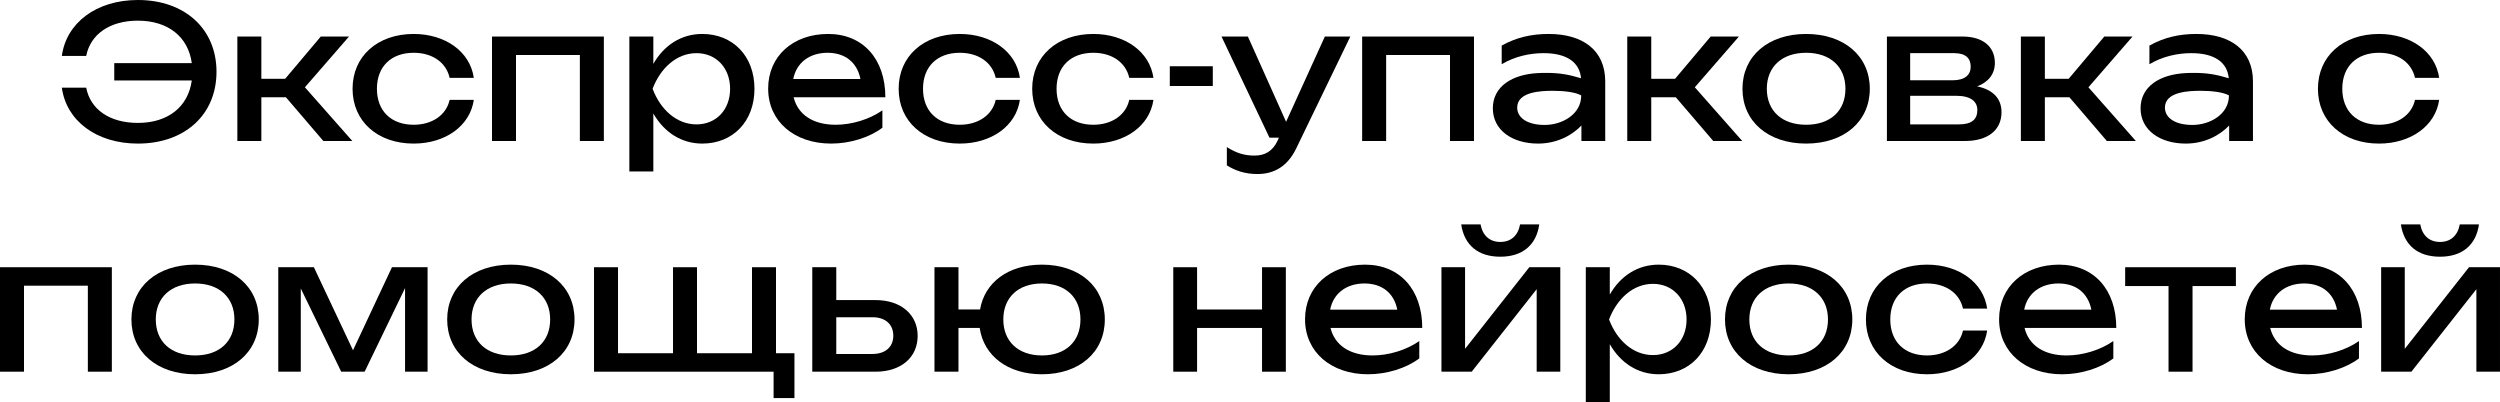<?xml version="1.0" encoding="UTF-8"?> <svg xmlns="http://www.w3.org/2000/svg" viewBox="0 0 216.742 34.864" fill="none"><path d="M16.626 6.976H9.906V5.472H16.626C16.322 3.2 14.578 1.792 11.954 1.792C9.506 1.792 7.842 2.976 7.474 4.848H5.362C5.746 1.984 8.354 0 11.954 0C16.034 0 18.77 2.512 18.77 6.224C18.77 9.936 16.034 12.448 11.954 12.448C8.354 12.448 5.746 10.464 5.362 7.6H7.474C7.826 9.472 9.49 10.656 11.954 10.656C14.578 10.656 16.322 9.248 16.626 6.976Z" fill="black"></path><path d="M22.658 12.224H20.578V3.168H22.658V6.832H24.722L27.81 3.168H30.258L26.434 7.568L30.546 12.224H28.034L24.786 8.432H22.658V12.224Z" fill="black"></path><path d="M38.982 8.656H41.078C40.758 10.912 38.614 12.448 35.862 12.448C32.726 12.448 30.566 10.512 30.566 7.696C30.566 4.88 32.726 2.944 35.862 2.944C38.614 2.944 40.758 4.48 41.078 6.752H38.982C38.678 5.392 37.462 4.576 35.862 4.576C33.926 4.576 32.678 5.76 32.678 7.696C32.678 9.632 33.926 10.816 35.862 10.816C37.478 10.816 38.694 9.968 38.982 8.656Z" fill="black"></path><path d="M42.656 3.168H52.352V12.224H50.272V4.768H44.736V12.224H42.656V3.168Z" fill="black"></path><path d="M54.563 14.864V3.168H56.642V5.536C57.57 3.92 59.059 2.944 60.883 2.944C63.538 2.944 65.41 4.864 65.41 7.696C65.41 10.528 63.538 12.448 60.883 12.448C59.059 12.448 57.57 11.456 56.642 9.84V14.864H54.563ZM63.298 7.696C63.298 5.888 62.083 4.608 60.387 4.608C58.674 4.608 57.266 5.888 56.578 7.696C57.266 9.52 58.674 10.784 60.387 10.784C62.083 10.784 63.298 9.52 63.298 7.696Z" fill="black"></path><path d="M72.053 12.448C68.869 12.448 66.597 10.528 66.597 7.68C66.597 4.864 68.757 2.944 71.797 2.944C74.821 2.944 76.757 5.12 76.757 8.432H68.805C69.173 9.936 70.485 10.816 72.453 10.816C73.845 10.816 75.381 10.352 76.501 9.568V11.072C75.381 11.92 73.701 12.448 72.053 12.448ZM71.749 4.576C70.181 4.576 69.045 5.44 68.773 6.848H74.597C74.309 5.408 73.269 4.576 71.749 4.576Z" fill="black"></path><path d="M86.326 8.656H88.422C88.102 10.912 85.958 12.448 83.206 12.448C80.07 12.448 77.91 10.512 77.91 7.696C77.91 4.88 80.07 2.944 83.206 2.944C85.958 2.944 88.102 4.48 88.422 6.752H86.326C86.022 5.392 84.806 4.576 83.206 4.576C81.27 4.576 80.022 5.76 80.022 7.696C80.022 9.632 81.27 10.816 83.206 10.816C84.822 10.816 86.038 9.968 86.326 8.656Z" fill="black"></path><path d="M97.904 8.656H100C99.68 10.912 97.536 12.448 94.784 12.448C91.648 12.448 89.488 10.512 89.488 7.696C89.488 4.88 91.648 2.944 94.784 2.944C97.536 2.944 99.68 4.48 100 6.752H97.904C97.6 5.392 96.384 4.576 94.784 4.576C92.848 4.576 91.6 5.76 91.6 7.696C91.6 9.632 92.848 10.816 94.784 10.816C96.4 10.816 97.616 9.968 97.904 8.656Z" fill="black"></path><path d="M101.418 7.456V5.744H105.146V7.456H101.418Z" fill="black"></path><path d="M109.02 15.088C107.948 15.088 107.1 14.8 106.364 14.336V12.752C107.18 13.264 107.852 13.488 108.764 13.488C109.644 13.488 110.332 13.136 110.78 12.16L110.876 11.936H110.06L105.9 3.168H108.188L111.5 10.56L114.86 3.168H117.068L112.38 12.864C111.612 14.464 110.412 15.088 109.02 15.088Z" fill="black"></path><path d="M118.094 3.168H127.79V12.224H125.71V4.768H120.174V12.224H118.094V3.168Z" fill="black"></path><path d="M137.104 12.224V10.88C136.336 11.696 135.024 12.448 133.344 12.448C131.104 12.448 129.424 11.28 129.424 9.392C129.424 7.488 131.104 6.448 133.344 6.336C133.6 6.32 133.84 6.32 134.064 6.32C135.232 6.32 136 6.464 137.072 6.784C136.944 5.424 135.872 4.608 133.824 4.608C132.656 4.608 131.344 4.88 130.192 5.568V3.952C131.456 3.248 132.752 2.944 134.272 2.944C137.2 2.944 139.168 4.336 139.168 7.056V12.224H137.104ZM137.088 8.272C136.576 7.984 135.584 7.872 134.64 7.872C133.632 7.872 131.536 7.936 131.536 9.328C131.536 10.224 132.432 10.832 133.92 10.832C135.408 10.832 137.088 9.936 137.088 8.272Z" fill="black"></path><path d="M143.158 12.224H141.078V3.168H143.158V6.832H145.222L148.31 3.168H150.758L146.934 7.568L151.046 12.224H148.534L145.286 8.432H143.158V12.224Z" fill="black"></path><path d="M156.586 12.448C153.29 12.448 151.066 10.528 151.066 7.696C151.066 4.864 153.29 2.944 156.586 2.944C159.882 2.944 162.106 4.864 162.106 7.696C162.106 10.528 159.882 12.448 156.586 12.448ZM156.586 10.816C158.682 10.816 159.994 9.616 159.994 7.696C159.994 5.792 158.682 4.576 156.586 4.576C154.49 4.576 153.178 5.792 153.178 7.696C153.178 9.616 154.49 10.816 156.586 10.816Z" fill="black"></path><path d="M170.357 12.224H163.589V3.168H170.149C171.893 3.168 172.949 4.032 172.949 5.456C172.949 6.416 172.389 7.12 171.413 7.488C172.789 7.776 173.525 8.544 173.525 9.728C173.525 11.28 172.341 12.224 170.357 12.224ZM165.605 8.304V10.784H169.829C170.965 10.784 171.429 10.336 171.429 9.536C171.429 8.832 170.901 8.304 169.589 8.304H165.605ZM165.605 4.608V6.96H169.285C170.373 6.96 170.853 6.48 170.853 5.776C170.853 5.088 170.453 4.608 169.429 4.608H165.605Z" fill="black"></path><path d="M177.283 12.224H175.203V3.168H177.283V6.832H179.347L182.435 3.168H184.883L181.059 7.568L185.171 12.224H182.659L179.411 8.432H177.283V12.224Z" fill="black"></path><path d="M193.26 12.224V10.88C192.492 11.696 191.18 12.448 189.5 12.448C187.26 12.448 185.58 11.28 185.58 9.392C185.58 7.488 187.26 6.448 189.5 6.336C189.756 6.32 189.996 6.32 190.22 6.32C191.388 6.32 192.156 6.464 193.228 6.784C193.1 5.424 192.028 4.608 189.98 4.608C188.812 4.608 187.5 4.88 186.348 5.568V3.952C187.612 3.248 188.908 2.944 190.428 2.944C193.356 2.944 195.324 4.336 195.324 7.056V12.224H193.26ZM193.244 8.272C192.732 7.984 191.74 7.872 190.796 7.872C189.788 7.872 187.692 7.936 187.692 9.328C187.692 10.224 188.588 10.832 190.076 10.832C191.564 10.832 193.244 9.936 193.244 8.272Z" fill="black"></path><path d="M209.373 8.656H211.469C211.149 10.912 209.005 12.448 206.253 12.448C203.117 12.448 200.957 10.512 200.957 7.696C200.957 4.88 203.117 2.944 206.253 2.944C209.005 2.944 211.149 4.48 211.469 6.752H209.373C209.069 5.392 207.853 4.576 206.253 4.576C204.317 4.576 203.069 5.76 203.069 7.696C203.069 9.632 204.317 10.816 206.253 10.816C207.869 10.816 209.085 9.968 209.373 8.656Z" fill="black"></path><path d="M0 23.168H9.696V32.224H7.616V24.768H2.08V32.224H0V23.168Z" fill="black"></path><path d="M16.914 32.448C13.618 32.448 11.394 30.528 11.394 27.696C11.394 24.864 13.618 22.944 16.914 22.944C20.21 22.944 22.434 24.864 22.434 27.696C22.434 30.528 20.21 32.448 16.914 32.448ZM16.914 30.816C19.01 30.816 20.322 29.616 20.322 27.696C20.322 25.792 19.01 24.576 16.914 24.576C14.818 24.576 13.506 25.792 13.506 27.696C13.506 29.616 14.818 30.816 16.914 30.816Z" fill="black"></path><path d="M26.077 32.224H24.125V23.168H27.213L30.605 30.368L33.981 23.168H37.069V32.224H35.117V24.976L31.613 32.224H29.581L26.077 25.008V32.224Z" fill="black"></path><path d="M44.289 32.448C40.993 32.448 38.769 30.528 38.769 27.696C38.769 24.864 40.993 22.944 44.289 22.944C47.585 22.944 49.809 24.864 49.809 27.696C49.809 30.528 47.585 32.448 44.289 32.448ZM44.289 30.816C46.385 30.816 47.697 29.616 47.697 27.696C47.697 25.792 46.385 24.576 44.289 24.576C42.193 24.576 40.881 25.792 40.881 27.696C40.881 29.616 42.193 30.816 44.289 30.816Z" fill="black"></path><path d="M65.196 23.168H67.276V30.624H68.876V34.512H67.068V32.224H51.5V23.168H53.58V30.624H58.348V23.168H60.428V30.624H65.196V23.168Z" fill="black"></path><path d="M75.926 32.224H70.422V23.168H72.502V26.016H75.91C78.102 26.016 79.558 27.264 79.558 29.12C79.558 30.992 78.102 32.224 75.926 32.224ZM72.502 27.504V30.688H75.638C76.758 30.688 77.446 30.08 77.446 29.104C77.446 28.112 76.758 27.504 75.638 27.504H72.502Z" fill="black"></path><path d="M83.096 32.224H81.016V23.168H83.096V26.832H84.968C85.368 24.48 87.416 22.944 90.328 22.944C93.592 22.944 95.784 24.864 95.784 27.696C95.784 30.528 93.592 32.448 90.328 32.448C87.368 32.448 85.288 30.848 84.936 28.432H83.096V32.224ZM90.328 30.816C92.392 30.816 93.672 29.6 93.672 27.696C93.672 25.792 92.392 24.576 90.328 24.576C88.28 24.576 86.984 25.792 86.984 27.696C86.984 29.6 88.28 30.816 90.328 30.816Z" fill="black"></path><path d="M101.719 32.224V23.168H103.783V26.832H109.415V23.168H111.479V32.224H109.415V28.432H103.783V32.224H101.719Z" fill="black"></path><path d="M118.599 32.448C115.416 32.448 113.143 30.528 113.143 27.68C113.143 24.864 115.304 22.944 118.343 22.944C121.368 22.944 123.304 25.12 123.304 28.432H115.352C115.72 29.936 117.032 30.816 118.999 30.816C120.391 30.816 121.928 30.352 123.048 29.568V31.072C121.928 31.92 120.247 32.448 118.599 32.448ZM118.295 24.576C116.728 24.576 115.592 25.44 115.32 26.848H121.143C120.855 25.408 119.815 24.576 118.295 24.576Z" fill="black"></path><path d="M127.593 32.224H124.969V23.168H127.017V30.24L132.585 23.168H135.273V32.224H133.225V25.072L127.593 32.224ZM130.073 22.256C128.153 22.256 126.953 21.264 126.681 19.456H128.361C128.537 20.432 129.161 20.976 130.073 20.976C130.985 20.976 131.609 20.432 131.785 19.456H133.449C133.193 21.264 131.977 22.256 130.073 22.256Z" fill="black"></path><path d="M137.484 34.864V23.168H139.564V25.536C140.492 23.92 141.98 22.944 143.804 22.944C146.46 22.944 148.332 24.864 148.332 27.696C148.332 30.528 146.46 32.448 143.804 32.448C141.98 32.448 140.492 31.456 139.564 29.84V34.864H137.484ZM146.22 27.696C146.22 25.888 145.004 24.608 143.308 24.608C141.596 24.608 140.188 25.888 139.5 27.696C140.188 29.52 141.596 30.784 143.308 30.784C145.004 30.784 146.22 29.52 146.22 27.696Z" fill="black"></path><path d="M155.07 32.448C151.775 32.448 149.551 30.528 149.551 27.696C149.551 24.864 151.775 22.944 155.07 22.944C158.367 22.944 160.59 24.864 160.59 27.696C160.59 30.528 158.367 32.448 155.07 32.448ZM155.07 30.816C157.167 30.816 158.479 29.616 158.479 27.696C158.479 25.792 157.167 24.576 155.07 24.576C152.974 24.576 151.663 25.792 151.663 27.696C151.663 29.616 152.974 30.816 155.07 30.816Z" fill="black"></path><path d="M170.185 28.656H172.281C171.961 30.912 169.817 32.448 167.065 32.448C163.929 32.448 161.769 30.512 161.769 27.696C161.769 24.88 163.929 22.944 167.065 22.944C169.817 22.944 171.961 24.48 172.281 26.752H170.185C169.881 25.392 168.665 24.576 167.065 24.576C165.129 24.576 163.881 25.76 163.881 27.696C163.881 29.632 165.129 30.816 167.065 30.816C168.681 30.816 169.897 29.968 170.185 28.656Z" fill="black"></path><path d="M178.771 32.448C175.587 32.448 173.315 30.528 173.315 27.68C173.315 24.864 175.475 22.944 178.515 22.944C181.539 22.944 183.475 25.12 183.475 28.432H175.523C175.891 29.936 177.203 30.816 179.171 30.816C180.563 30.816 182.099 30.352 183.219 29.568V31.072C182.099 31.92 180.419 32.448 178.771 32.448ZM178.467 24.576C176.899 24.576 175.763 25.44 175.491 26.848H181.315C181.027 25.408 179.987 24.576 178.467 24.576Z" fill="black"></path><path d="M188.005 32.224V24.8H184.245V23.168H193.845V24.8H190.085V32.224H188.005Z" fill="black"></path><path d="M200.068 32.448C196.884 32.448 194.612 30.528 194.612 27.68C194.612 24.864 196.772 22.944 199.812 22.944C202.836 22.944 204.772 25.12 204.772 28.432H196.82C197.188 29.936 198.5 30.816 200.468 30.816C201.86 30.816 203.396 30.352 204.516 29.568V31.072C203.396 31.92 201.716 32.448 200.068 32.448ZM199.764 24.576C198.196 24.576 197.06 25.44 196.788 26.848H202.612C202.324 25.408 201.284 24.576 199.764 24.576Z" fill="black"></path><path d="M209.061 32.224H206.438V23.168H208.485V30.24L214.054 23.168H216.741V32.224H214.694V25.072L209.061 32.224ZM211.542 22.256C209.621 22.256 208.421 21.264 208.149 19.456H209.829C210.005 20.432 210.629 20.976 211.542 20.976C212.454 20.976 213.078 20.432 213.254 19.456H214.918C214.662 21.264 213.446 22.256 211.542 22.256Z" fill="black"></path></svg> 